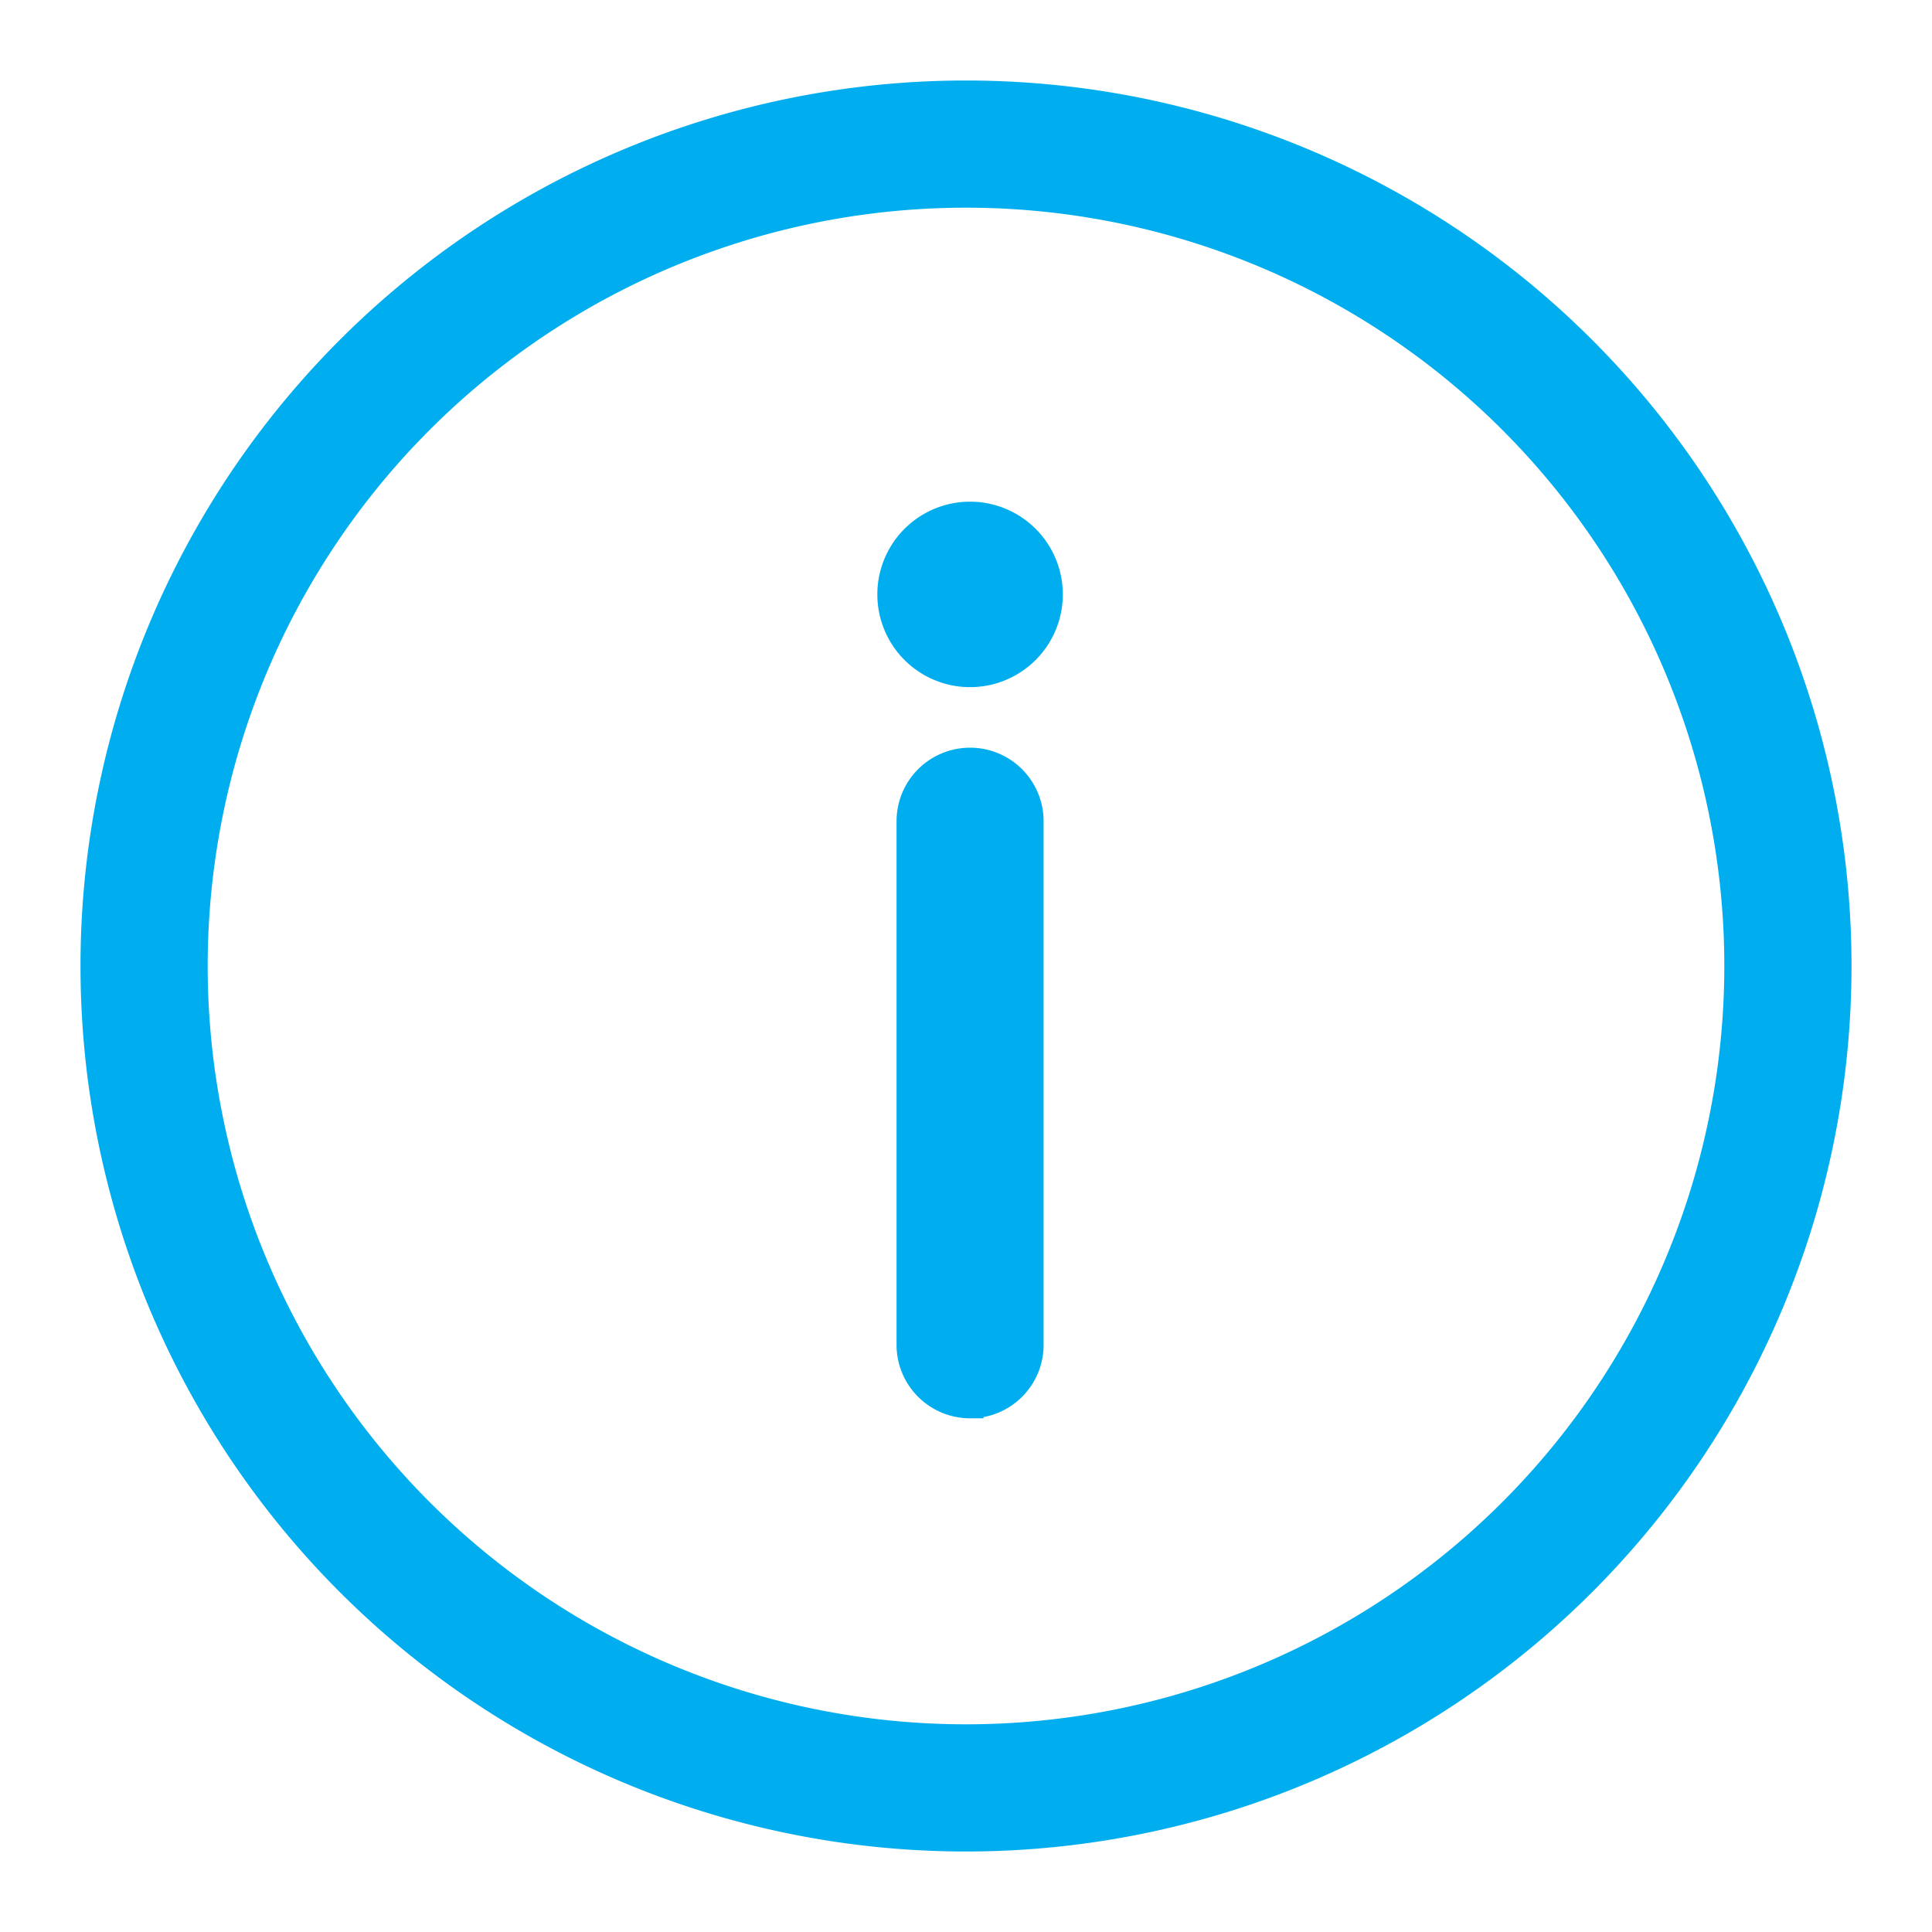 <svg width="18" height="18" fill="none" xmlns="http://www.w3.org/2000/svg"><path d="M9.038 6.277a.739.739 0 100-1.478.739.739 0 000 1.478zm0 6.812c.31 0 .56-.25.56-.56V7.651a.56.56 0 10-1.12 0v4.878c0 .31.251.56.56.56zM9 17.125A8.125 8.125 0 109 .875a8.125 8.125 0 000 16.25zM16.19 9A7.19 7.19 0 111.81 9a7.19 7.19 0 0114.38 0z" fill="#00AEEF" stroke="#00AEEF" stroke-width=".25"/></svg>